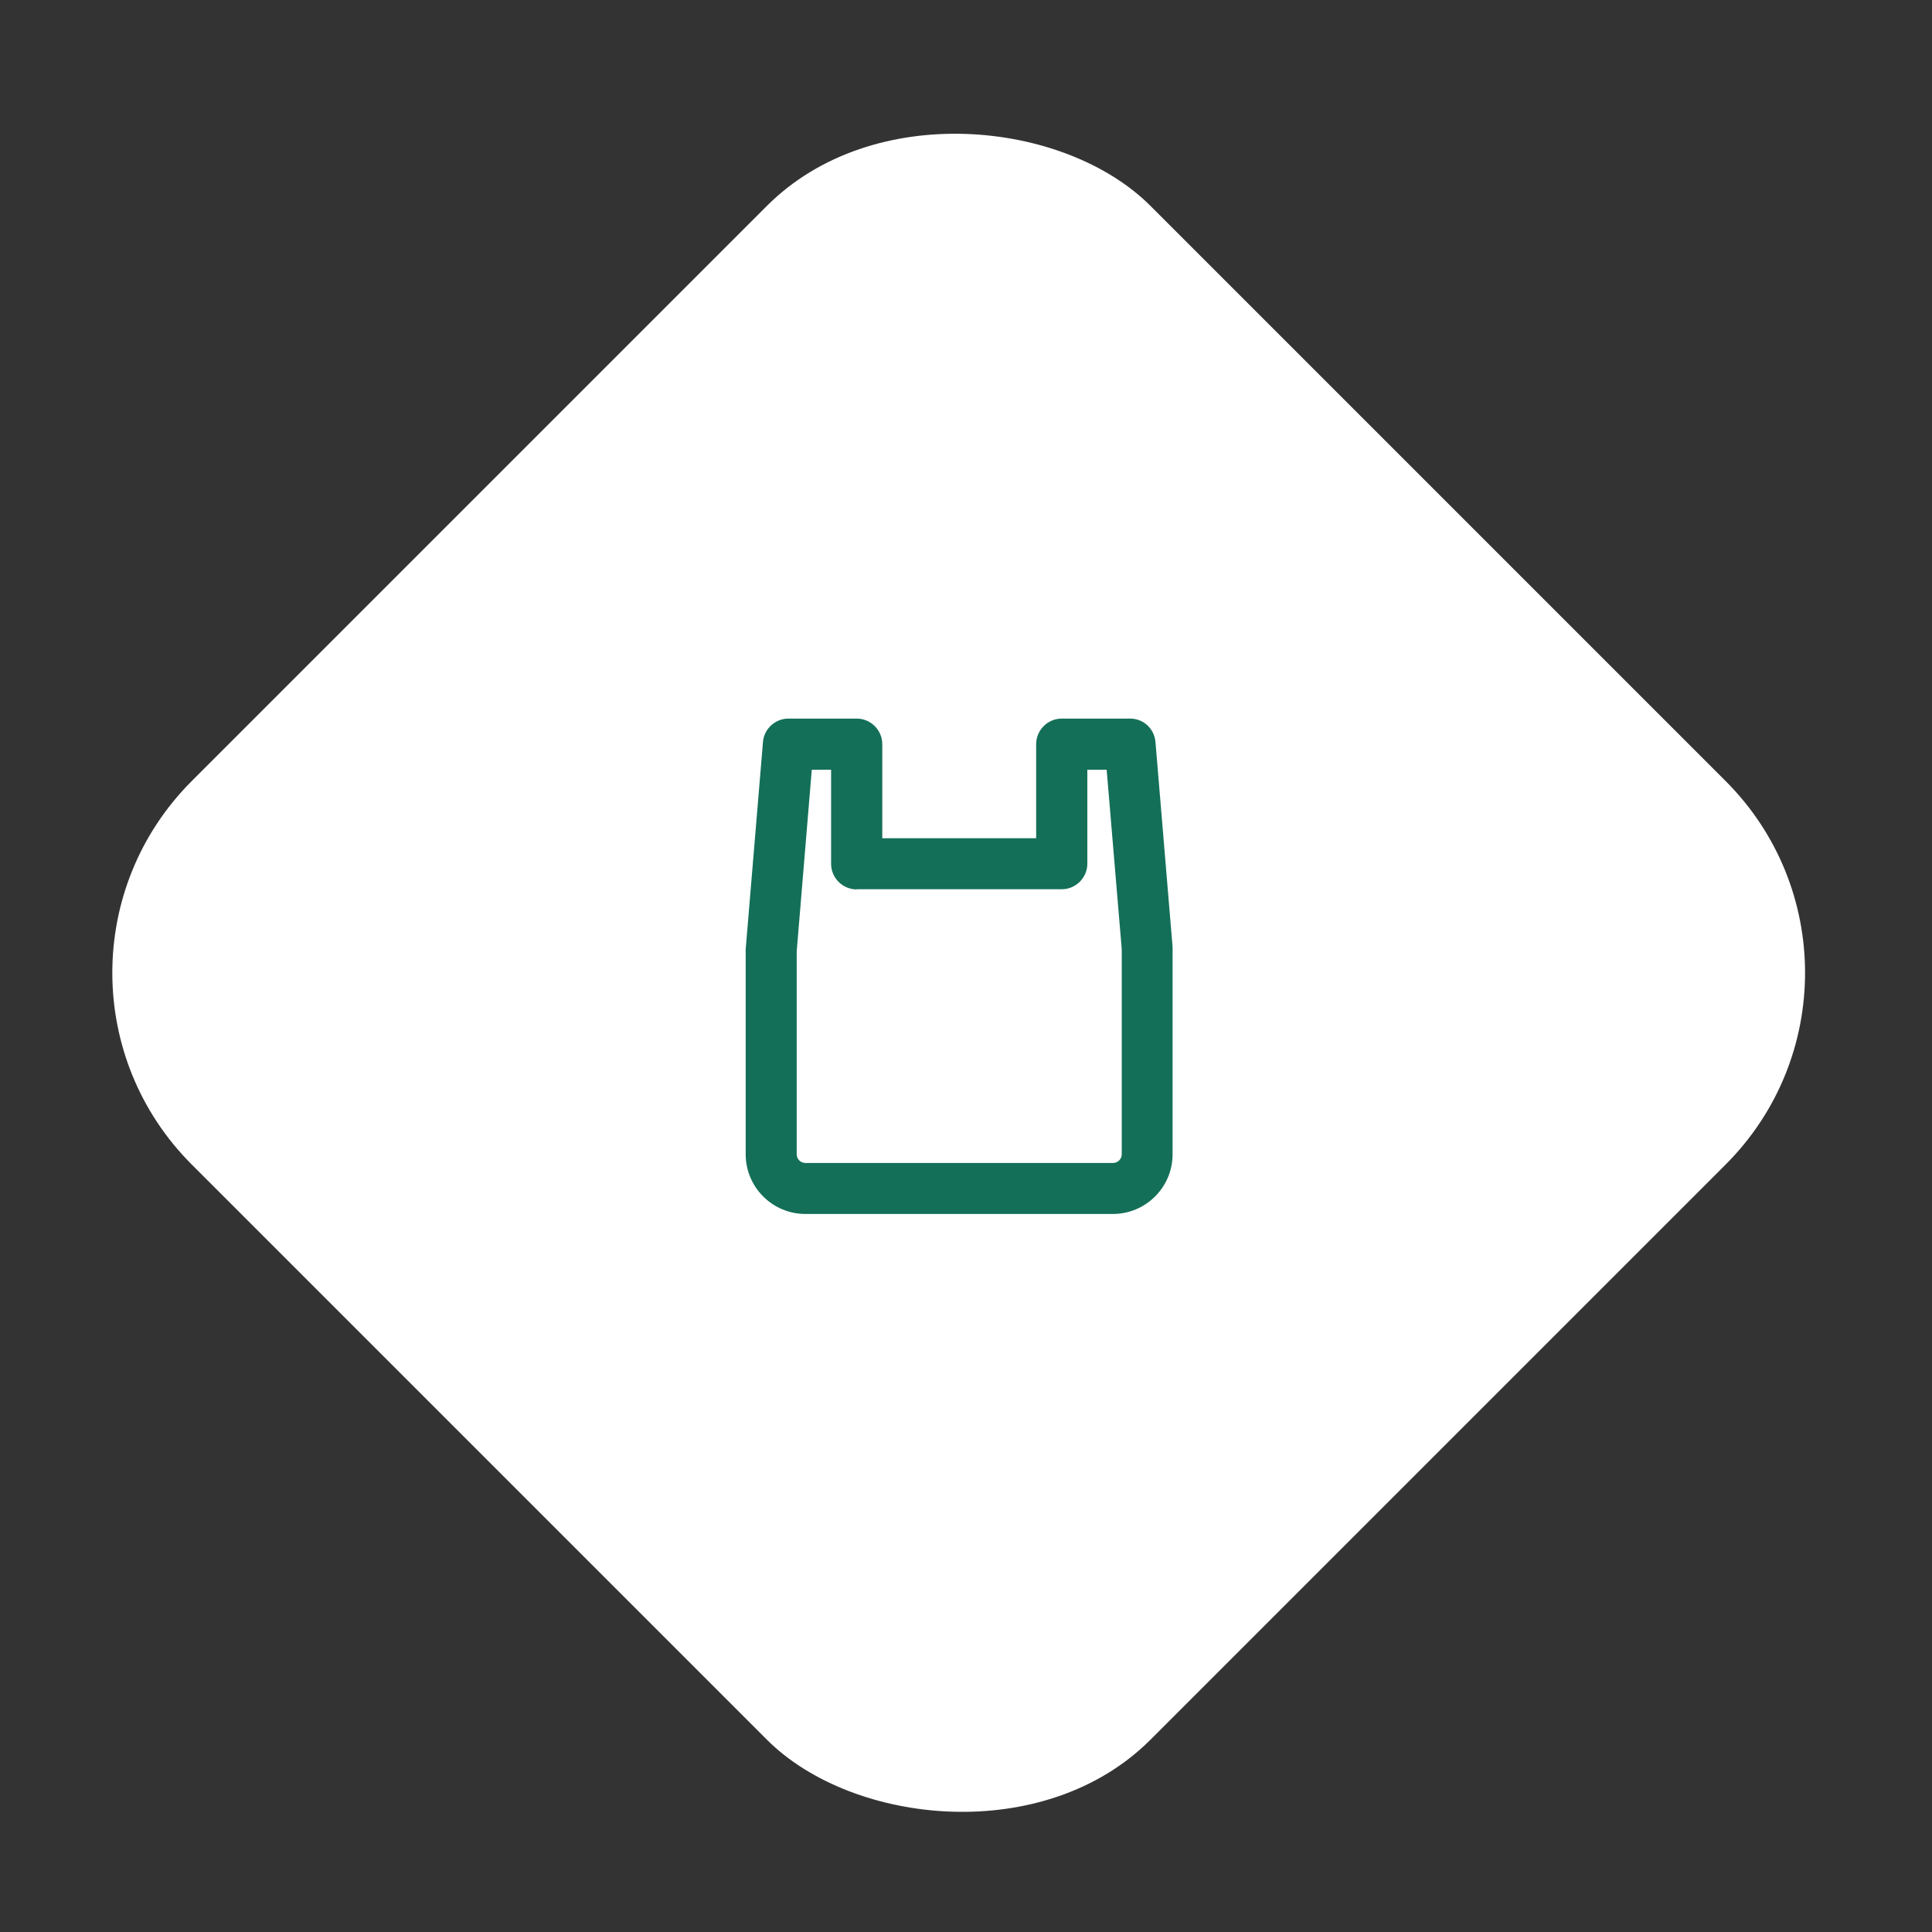 <svg width="114" height="114" viewBox="0 0 114 114" fill="none" xmlns="http://www.w3.org/2000/svg">
<rect x="0" y="0" width="114" height="114" fill="#333333" stroke="none"/>
<rect y="57.401" width="80" height="80" rx="16" transform="rotate(-45 0 57.401)" fill="white"/>
<path d="M69.19 55.881L68.18 43.781C68.11 42.991 67.47 42.401 66.68 42.401H62.65C61.82 42.401 61.14 43.081 61.14 43.911V49.461H52.06V43.911C52.06 43.081 51.38 42.401 50.55 42.401H46.52C45.74 42.401 45.08 43.011 45.02 43.781L44 56.011V68.111C44 70.051 45.58 71.631 47.52 71.631H65.67C67.61 71.631 69.19 70.051 69.19 68.111V55.891V55.881ZM50.55 52.471H62.65C63.48 52.471 64.16 51.791 64.16 50.961V45.421H65.3L66.19 56.011V68.111C66.19 68.391 65.96 68.621 65.68 68.621H47.52C47.24 68.621 47.01 68.391 47.01 68.111V56.141L47.9 45.421H49.04V50.971C49.04 51.801 49.72 52.481 50.55 52.481V52.471Z" fill="#146F58"/>
</svg>

